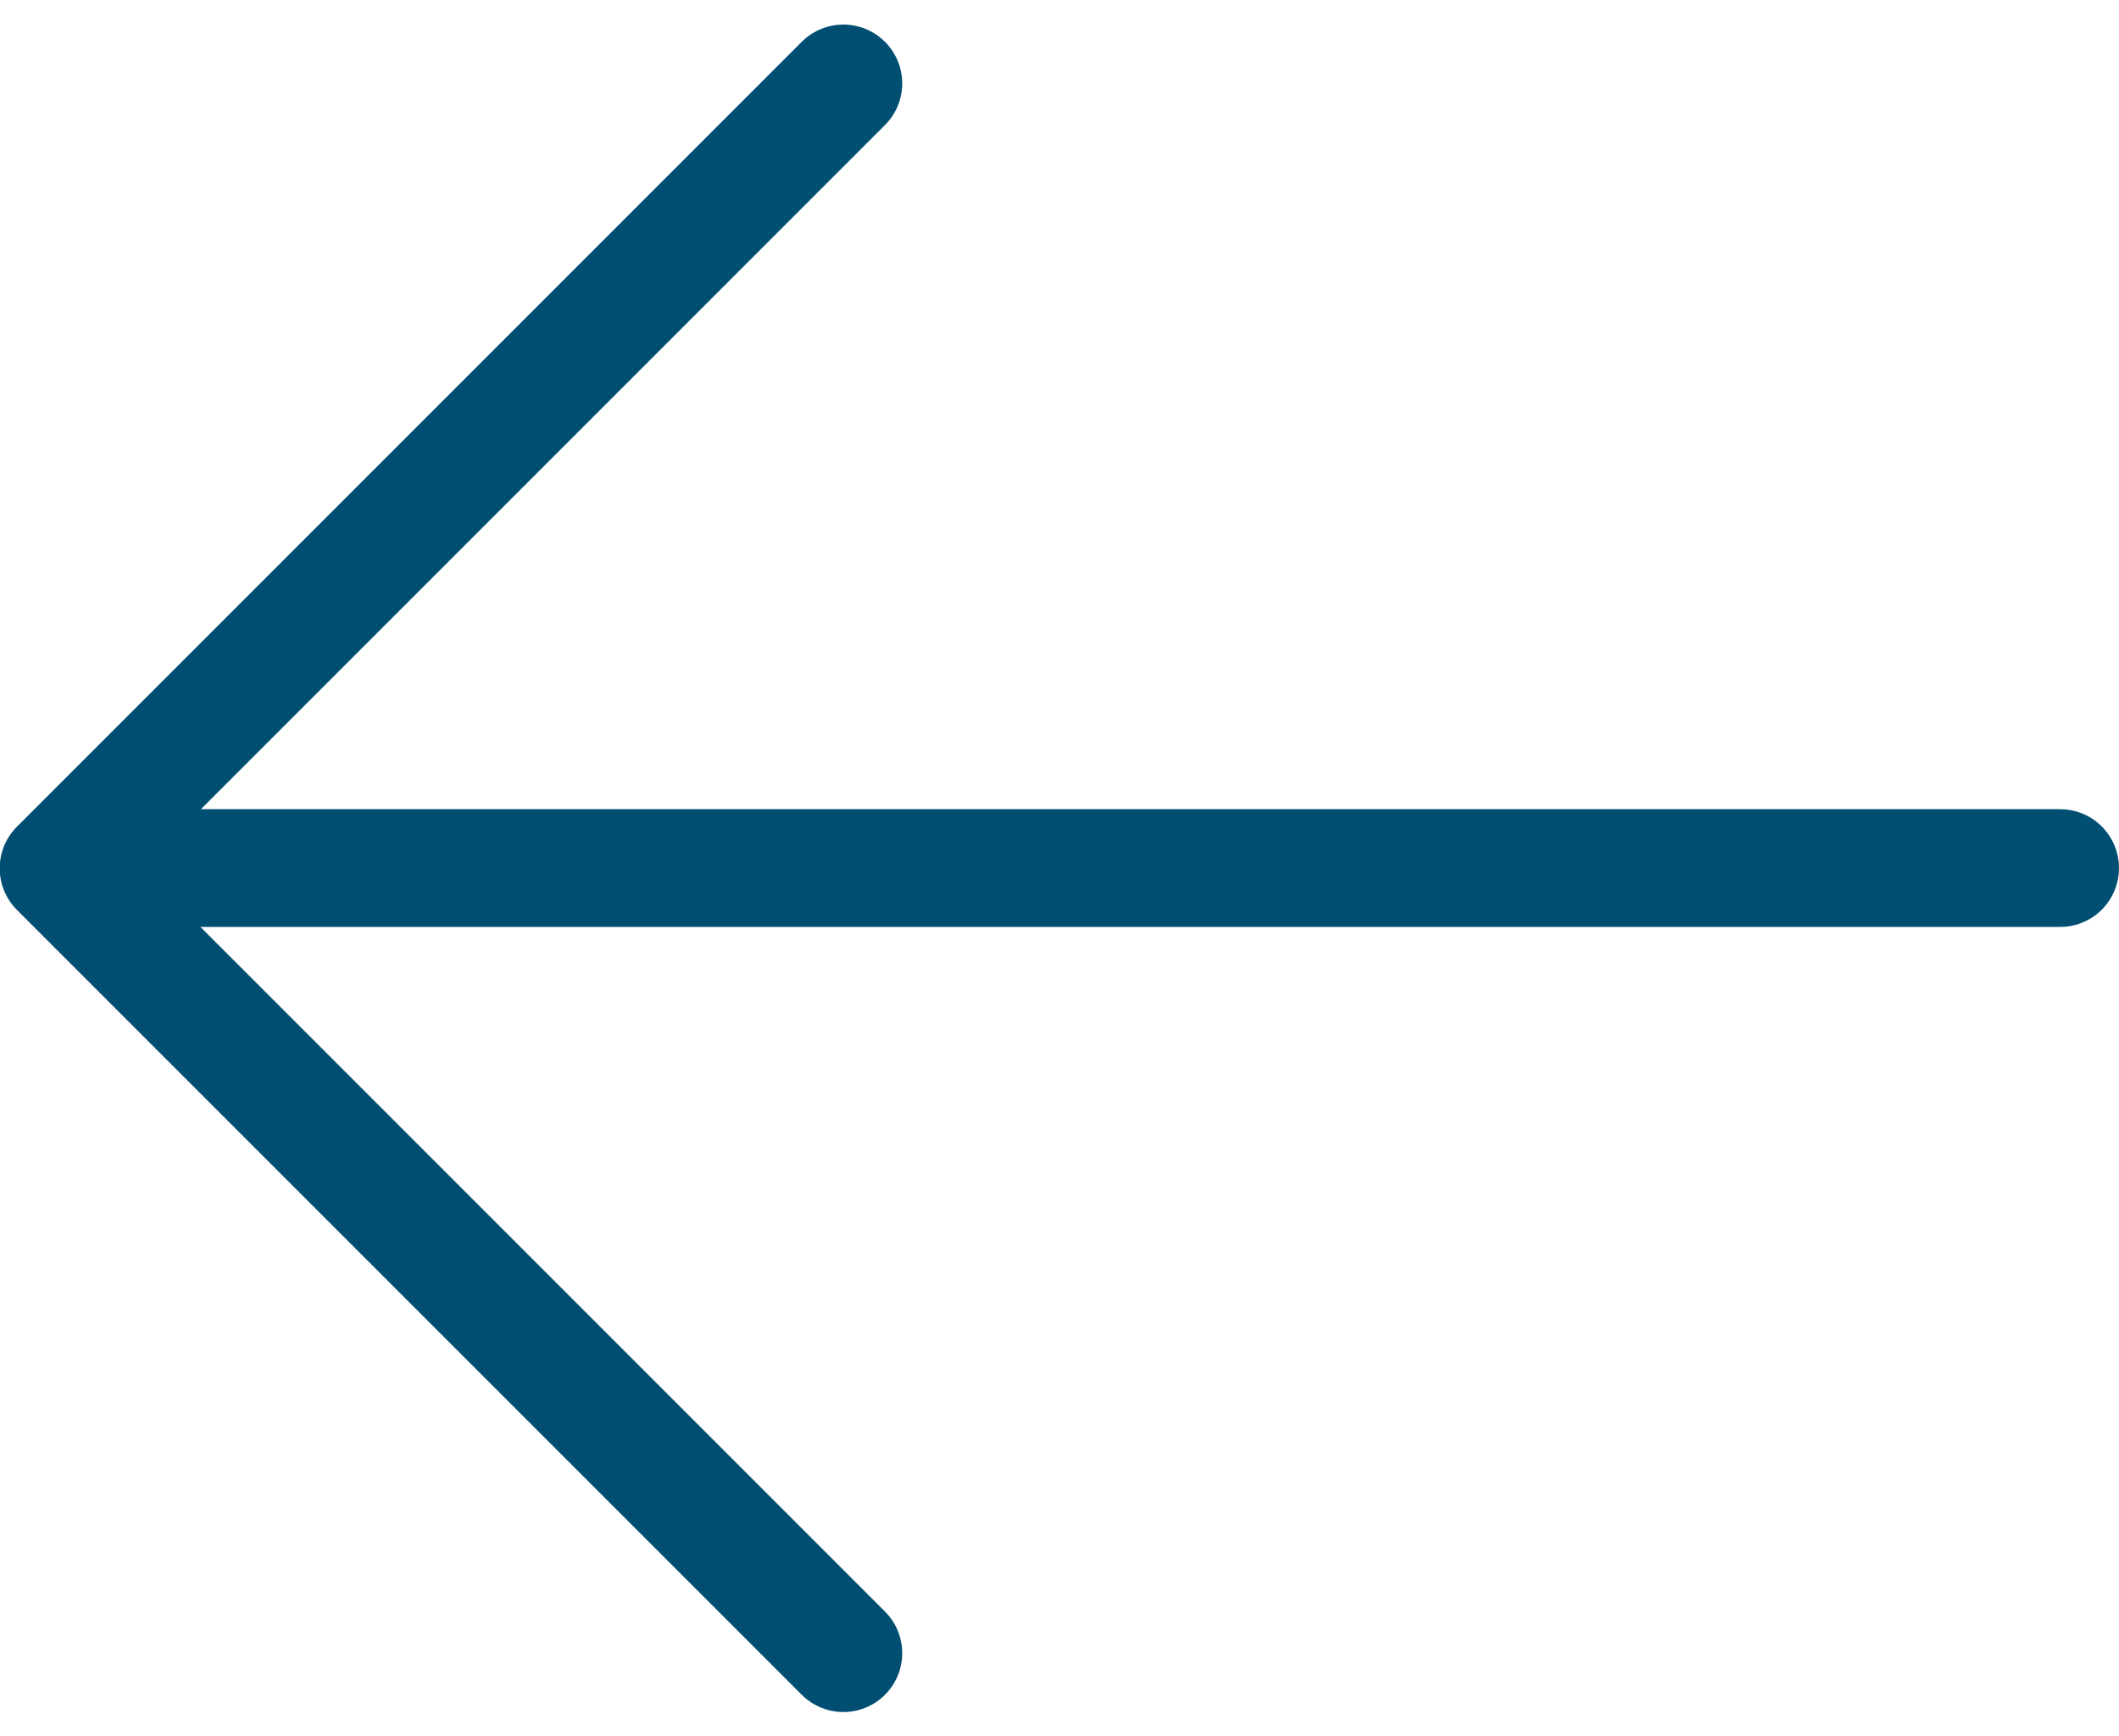 <svg xmlns="http://www.w3.org/2000/svg" width="27" height="22.121" viewBox="0 0 27 22.121">
    <g id="Gruppe_1522" data-name="Gruppe 1522" transform="translate(-16.25 -2423.44)">
        <path id="Pfad_707" data-name="Pfad 707" d="M1297.4,213.9l-10,10-6.25-6.25-3.75-3.75" transform="translate(240.896 1147.103) rotate(90)" fill="none" stroke="#004f72" stroke-linecap="round" stroke-linejoin="round" stroke-width="1.5"/>
        <line id="Linie_63" data-name="Linie 63" x1="25" transform="translate(17.5 2434.5)" fill="none" stroke="#004f72" stroke-linecap="round" stroke-width="1.5"/>
    </g>
</svg>